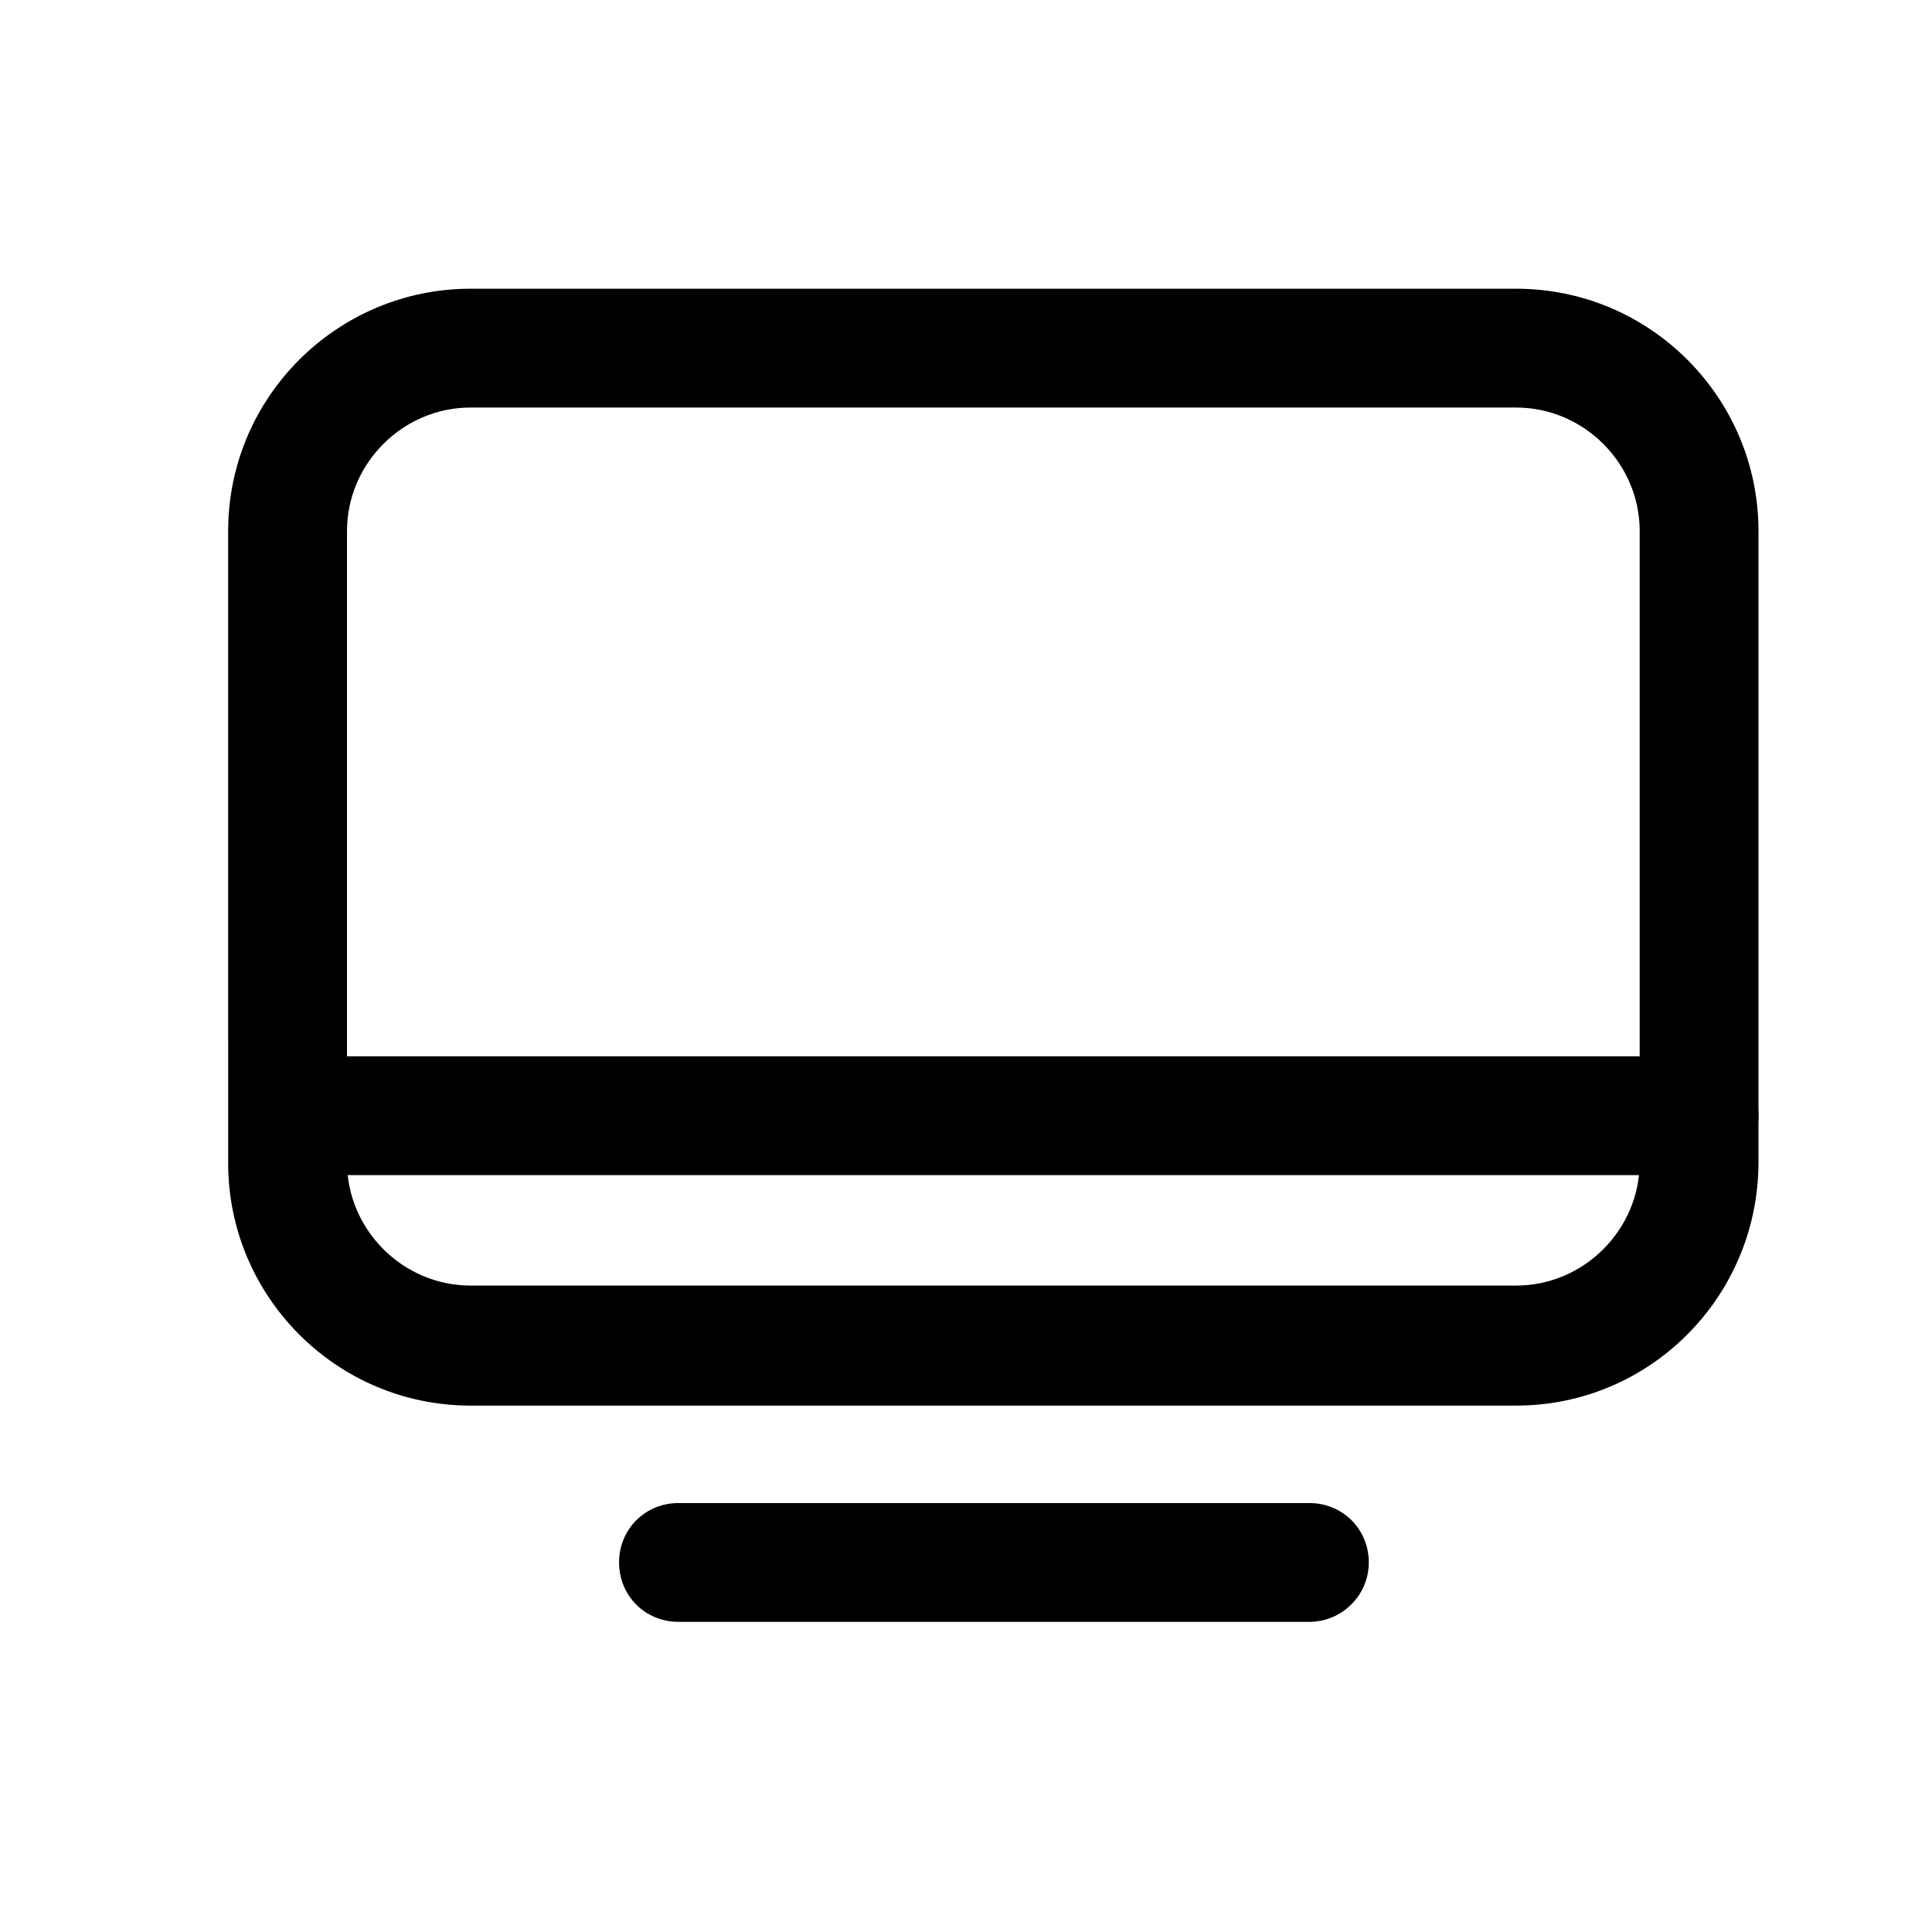 <?xml version="1.0" encoding="UTF-8"?>
<!-- The Best Svg Icon site in the world: iconSvg.co, Visit us! https://iconsvg.co -->
<svg fill="#000000" width="800px" height="800px" version="1.1" viewBox="144 144 512 512" xmlns="http://www.w3.org/2000/svg">
 <g>
  <path d="m545.79 516.5h-277.09c-35.582 0-64.234-28.969-64.234-64.234l-0.004-167.52c0-35.582 28.969-64.234 64.234-64.234h277.09c35.582 0 64.234 28.969 64.234 64.234v167.2c0 35.582-28.652 64.551-64.234 64.551zm-277.09-264.5c-17.949 0-32.746 14.801-32.746 32.746v167.2c0 17.949 14.801 32.746 32.746 32.746h277.09c17.949 0 32.746-14.801 32.746-32.746v-167.2c0-17.949-14.801-32.746-32.746-32.746h-277.09zm222.3 321.81h-167.2c-8.816 0-15.742-6.926-15.742-15.742 0-8.816 6.926-15.742 15.742-15.742h167.2c8.816 0 15.742 6.926 15.742 15.742 0 8.816-7.242 15.742-15.742 15.742z"/>
  <path d="m594.28 455.42h-370.3c-8.816 0-15.742-6.926-15.742-15.742 0-8.816 6.926-15.742 15.742-15.742h370.3c8.816 0 15.742 6.926 15.742 15.742 0 8.816-6.926 15.742-15.742 15.742z"/>
 </g>
</svg>